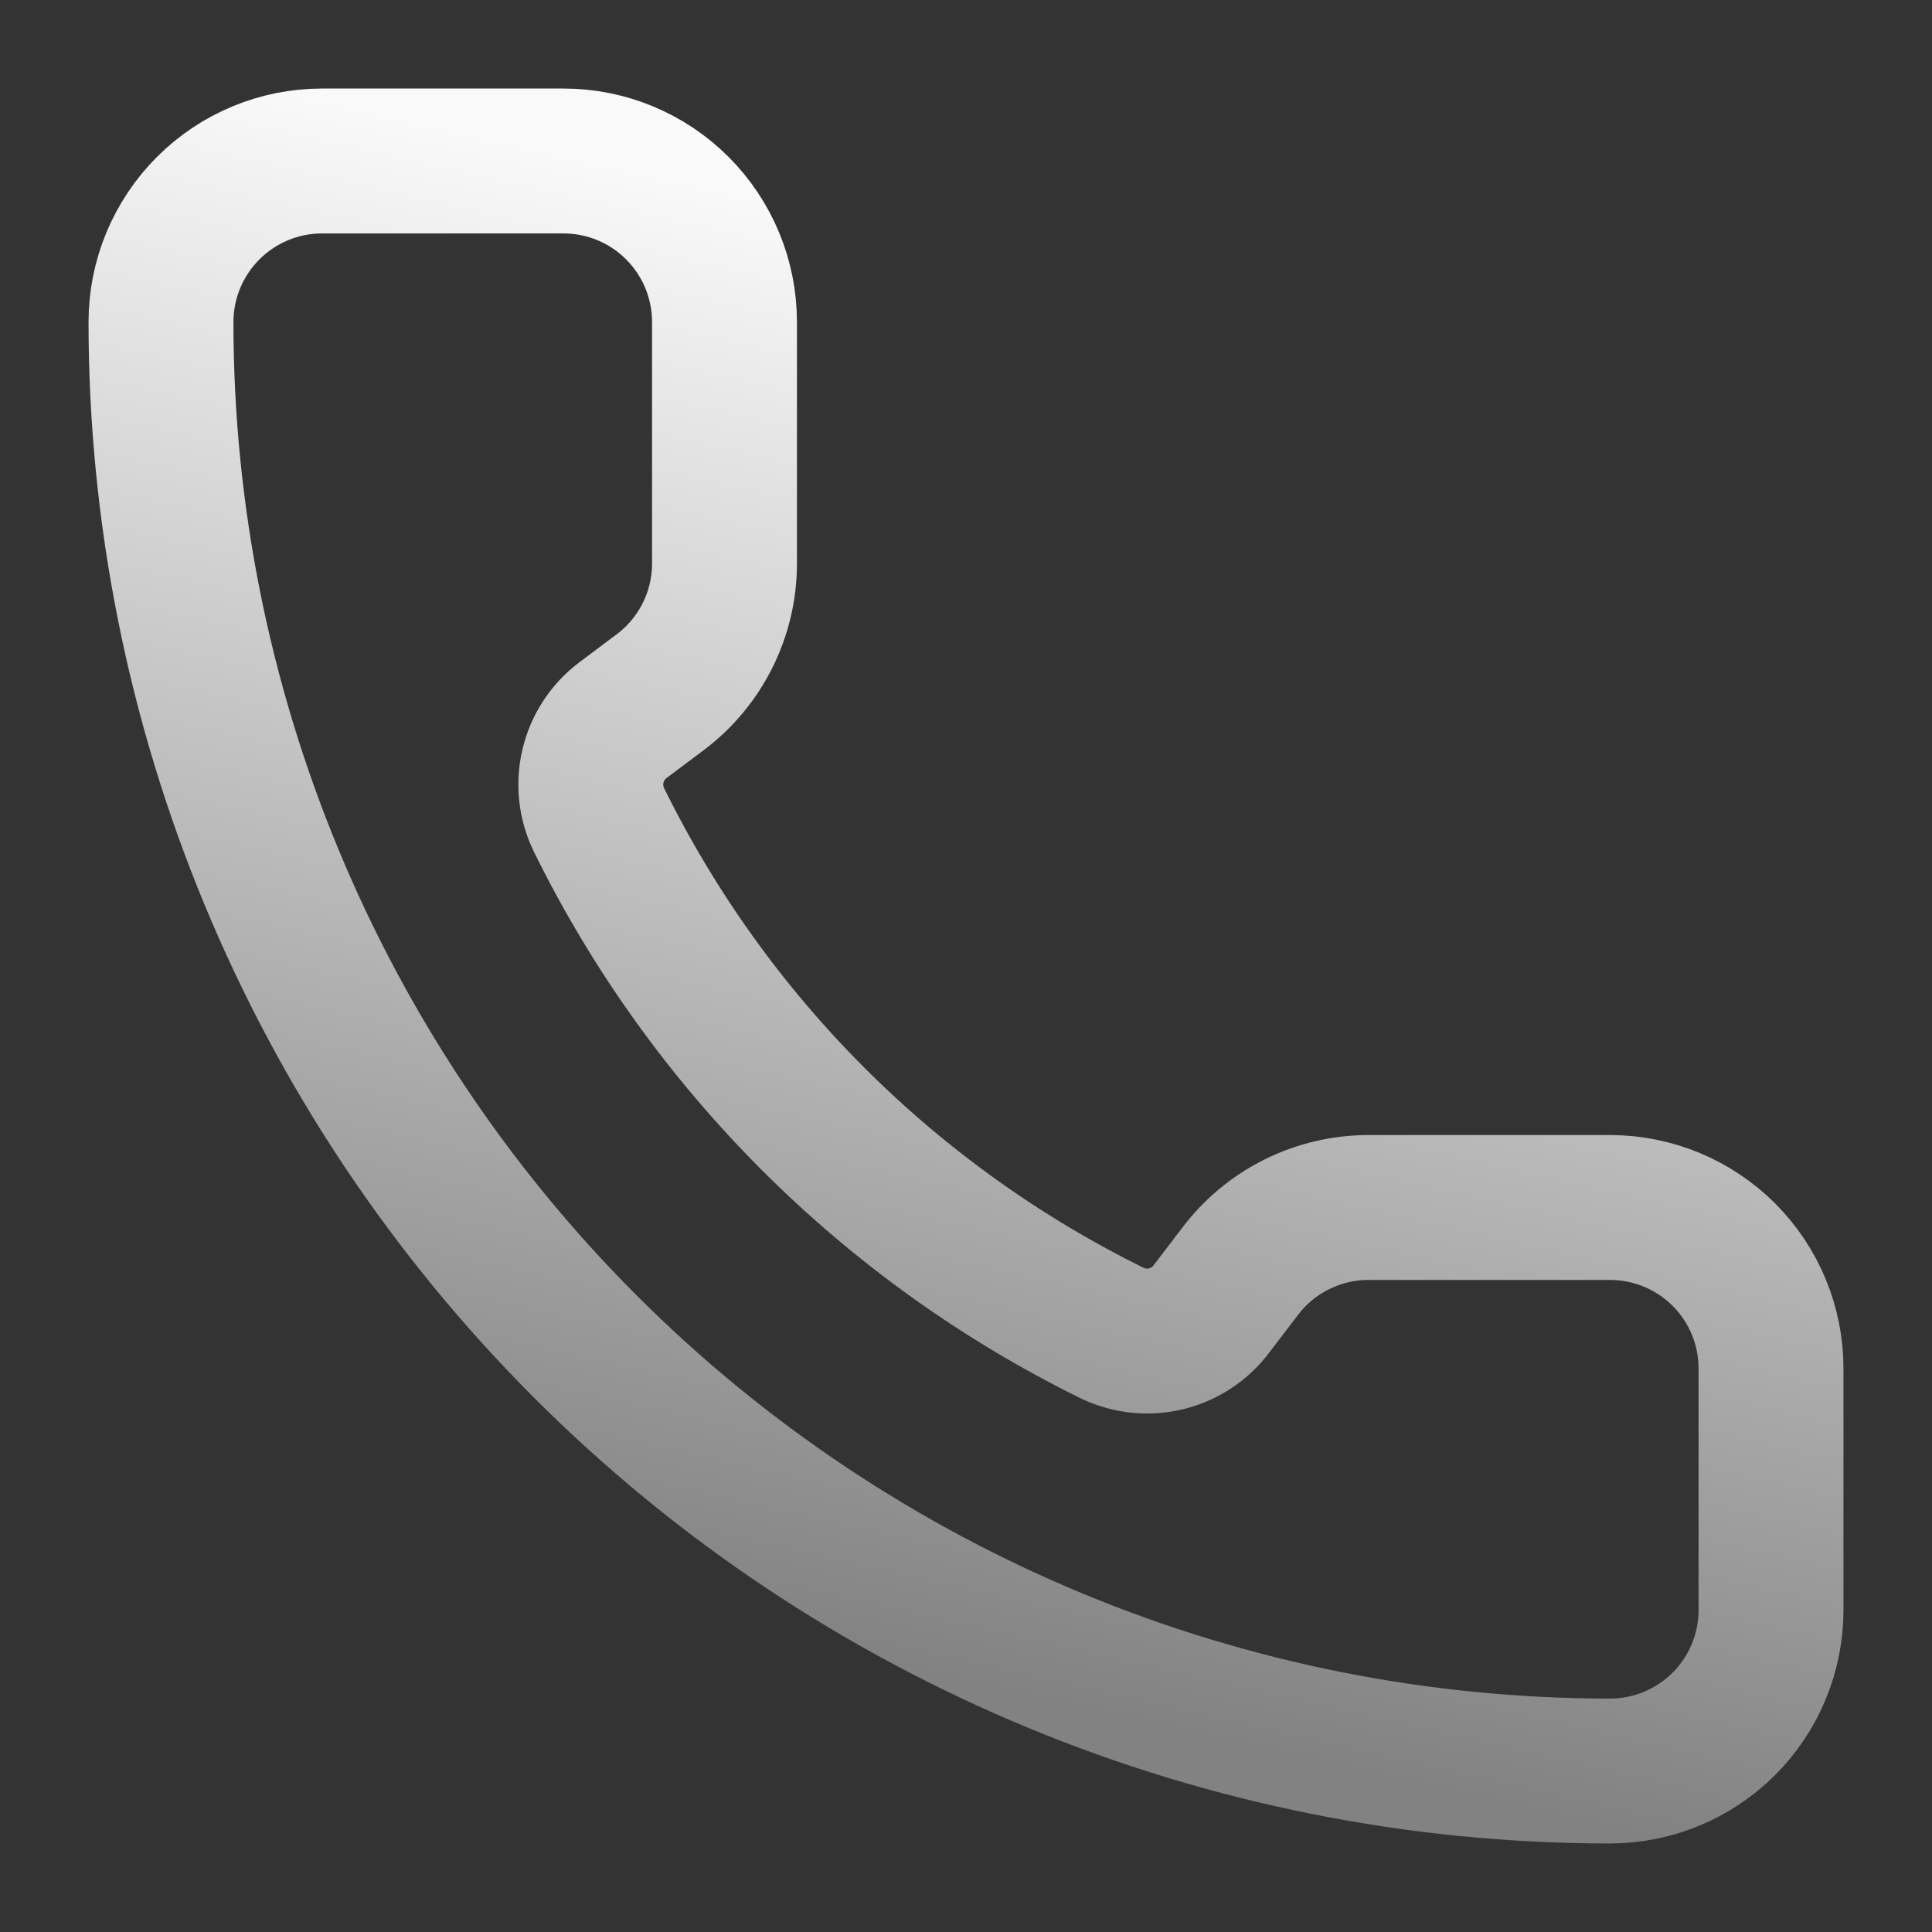 <svg width="40" height="40" viewBox="0 0 40 40" fill="none" xmlns="http://www.w3.org/2000/svg">
<rect x="0" y="0" width="40" height="40" fill="#333333" stroke="none"/>
<path d="M23.053 27.613C23.398 27.771 23.785 27.807 24.153 27.716C24.52 27.624 24.846 27.41 25.075 27.108L25.667 26.333C25.977 25.919 26.38 25.583 26.843 25.352C27.306 25.12 27.816 25 28.334 25H33.334C34.218 25 35.065 25.351 35.691 25.976C36.316 26.601 36.667 27.449 36.667 28.333V33.333C36.667 34.217 36.316 35.065 35.691 35.69C35.065 36.315 34.218 36.667 33.334 36.667C25.377 36.667 17.746 33.506 12.12 27.88C6.494 22.254 3.333 14.623 3.333 6.667C3.333 5.783 3.685 4.935 4.31 4.31C4.935 3.684 5.783 3.333 6.667 3.333H11.667C12.551 3.333 13.399 3.684 14.024 4.31C14.649 4.935 15 5.783 15 6.667V11.667C15 12.184 14.88 12.694 14.648 13.157C14.417 13.62 14.081 14.023 13.667 14.333L12.887 14.918C12.581 15.152 12.365 15.484 12.277 15.859C12.188 16.233 12.232 16.627 12.4 16.973C14.678 21.6 18.424 25.341 23.053 27.613Z" stroke="url(#paint0_linear_2002_9)" stroke-width="3" stroke-linecap="round" stroke-linejoin="round"/>
<defs>
<linearGradient id="paint0_linear_2002_9" x1="16.489" y1="34.003" x2="22.894" y2="5.754" gradientUnits="userSpaceOnUse">
<stop stop-color="#828282"/>
<stop offset="1" stop-color="#F9F9F9"/>
</linearGradient>
</defs>
</svg>

